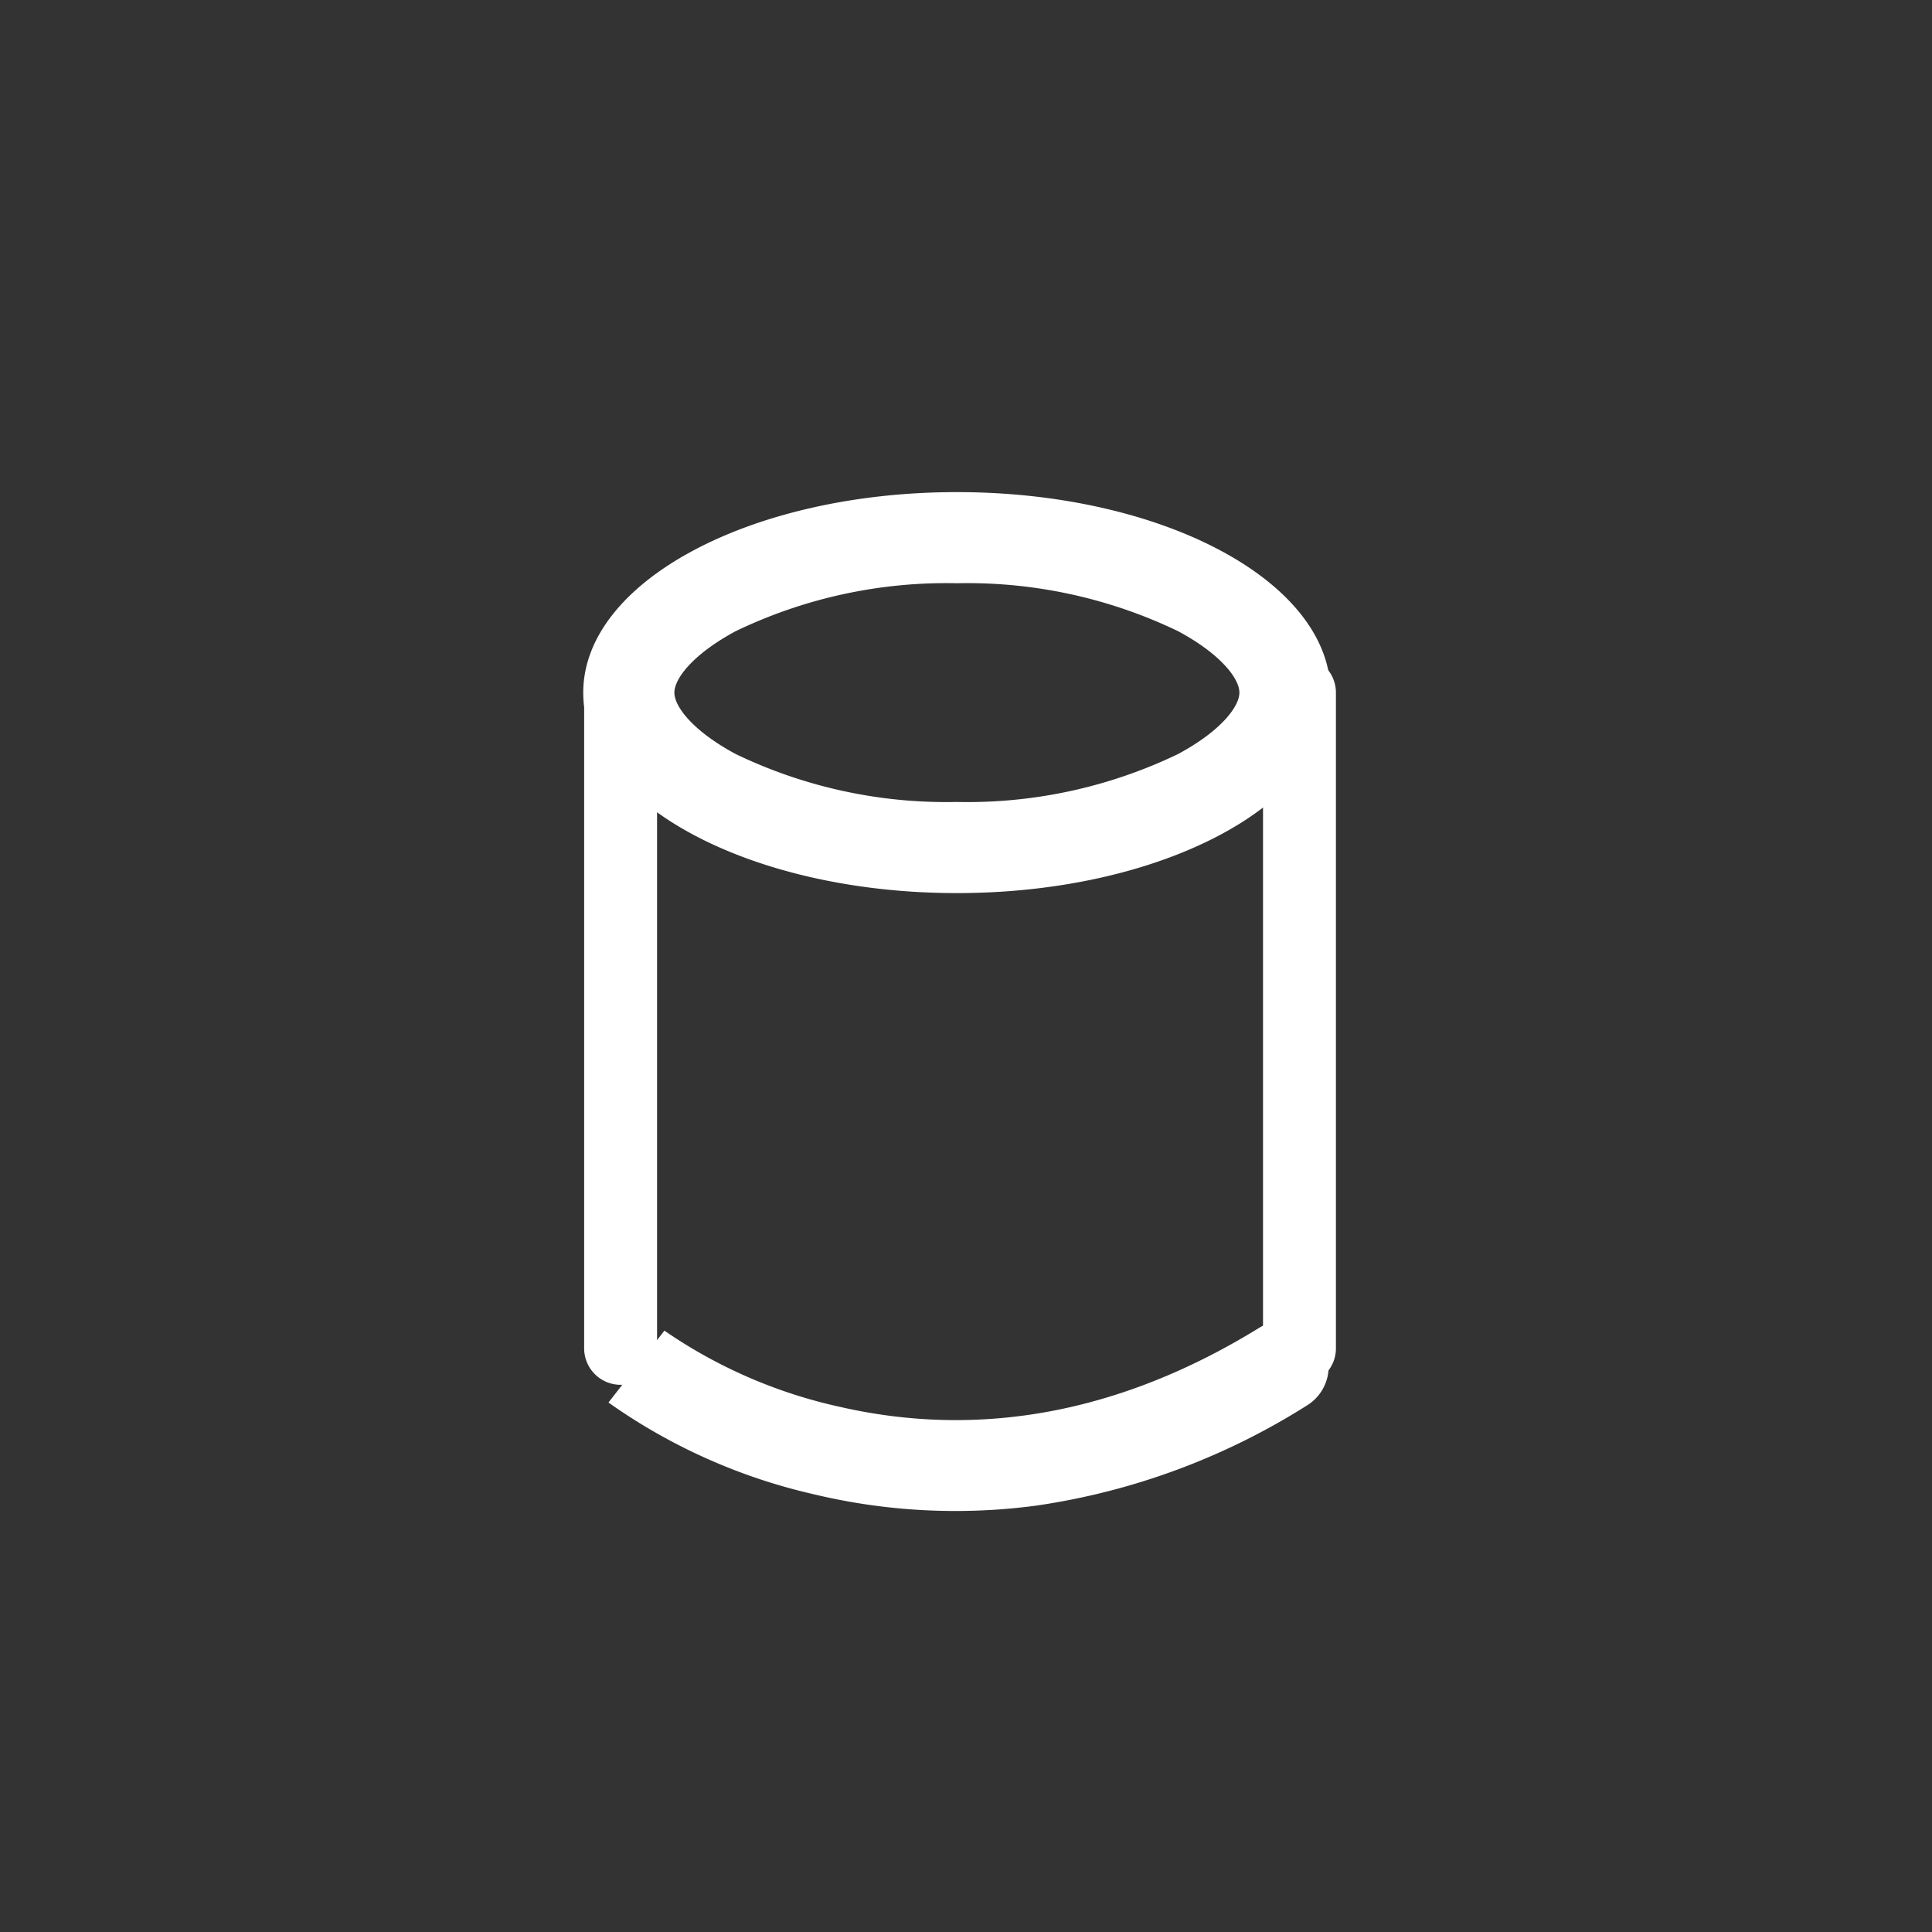 <svg xmlns="http://www.w3.org/2000/svg" width="106" height="106" viewBox="0 0 106 106">
  <rect x="0" y="0" width="106" height="106" fill="#333333" stroke="none"/>
  <g id="icon-vetputten" transform="translate(-611 -1804)">
    <g id="Group_1406" data-name="Group 1406" transform="translate(-96 -48)">
      <path id="Ellipse_25" data-name="Ellipse 25" d="M20.5,5A26.637,26.637,0,0,0,8.368,7.628C6.042,8.876,5,10.221,5,11s1.042,2.124,3.368,3.372A26.637,26.637,0,0,0,20.5,17a26.637,26.637,0,0,0,12.132-2.628C34.958,13.124,36,11.779,36,11s-1.042-2.124-3.368-3.372A26.637,26.637,0,0,0,20.5,5m0-5C31.822,0,41,4.925,41,11S31.822,22,20.5,22,0,17.075,0,11,9.178,0,20.5,0Z" transform="translate(739 1879)" fill="#fff"/>
      <path id="Path_452" data-name="Path 452" d="M35.978,2H0A2,2,0,0,1-2,0,2,2,0,0,1,0-2H35.978a2,2,0,0,1,2,2A2,2,0,0,1,35.978,2Z" transform="translate(741.05 1890) rotate(90)" fill="#fff"/>
      <path id="Path_453" data-name="Path 453" d="M35.978,2H0A2,2,0,0,1-2,0,2,2,0,0,1,0-2H35.978a2,2,0,0,1,2,2A2,2,0,0,1,35.978,2Z" transform="translate(778.296 1890) rotate(90)" fill="#fff"/>
      <path id="Path_454" data-name="Path 454" d="M-1337.471,1945.036a33.332,33.332,0,0,1-7.745-.916,31.64,31.64,0,0,1-11.27-5.035l3.071-3.946-.006,0a27.229,27.229,0,0,0,9.575,4.171c7.75,1.787,15.508.333,23.061-4.322a2.5,2.5,0,0,1,3.44.816,2.5,2.5,0,0,1-.816,3.44,37.988,37.988,0,0,1-14.874,5.5A33.256,33.256,0,0,1-1337.471,1945.036Z" transform="translate(2096.87 -10.135)" fill="#fff"/>
    </g>
    <rect id="Rectangle_2434" data-name="Rectangle 2434" width="106" height="106" transform="translate(611 1804)" fill="#fff" opacity="0"/>
  </g>
</svg>
